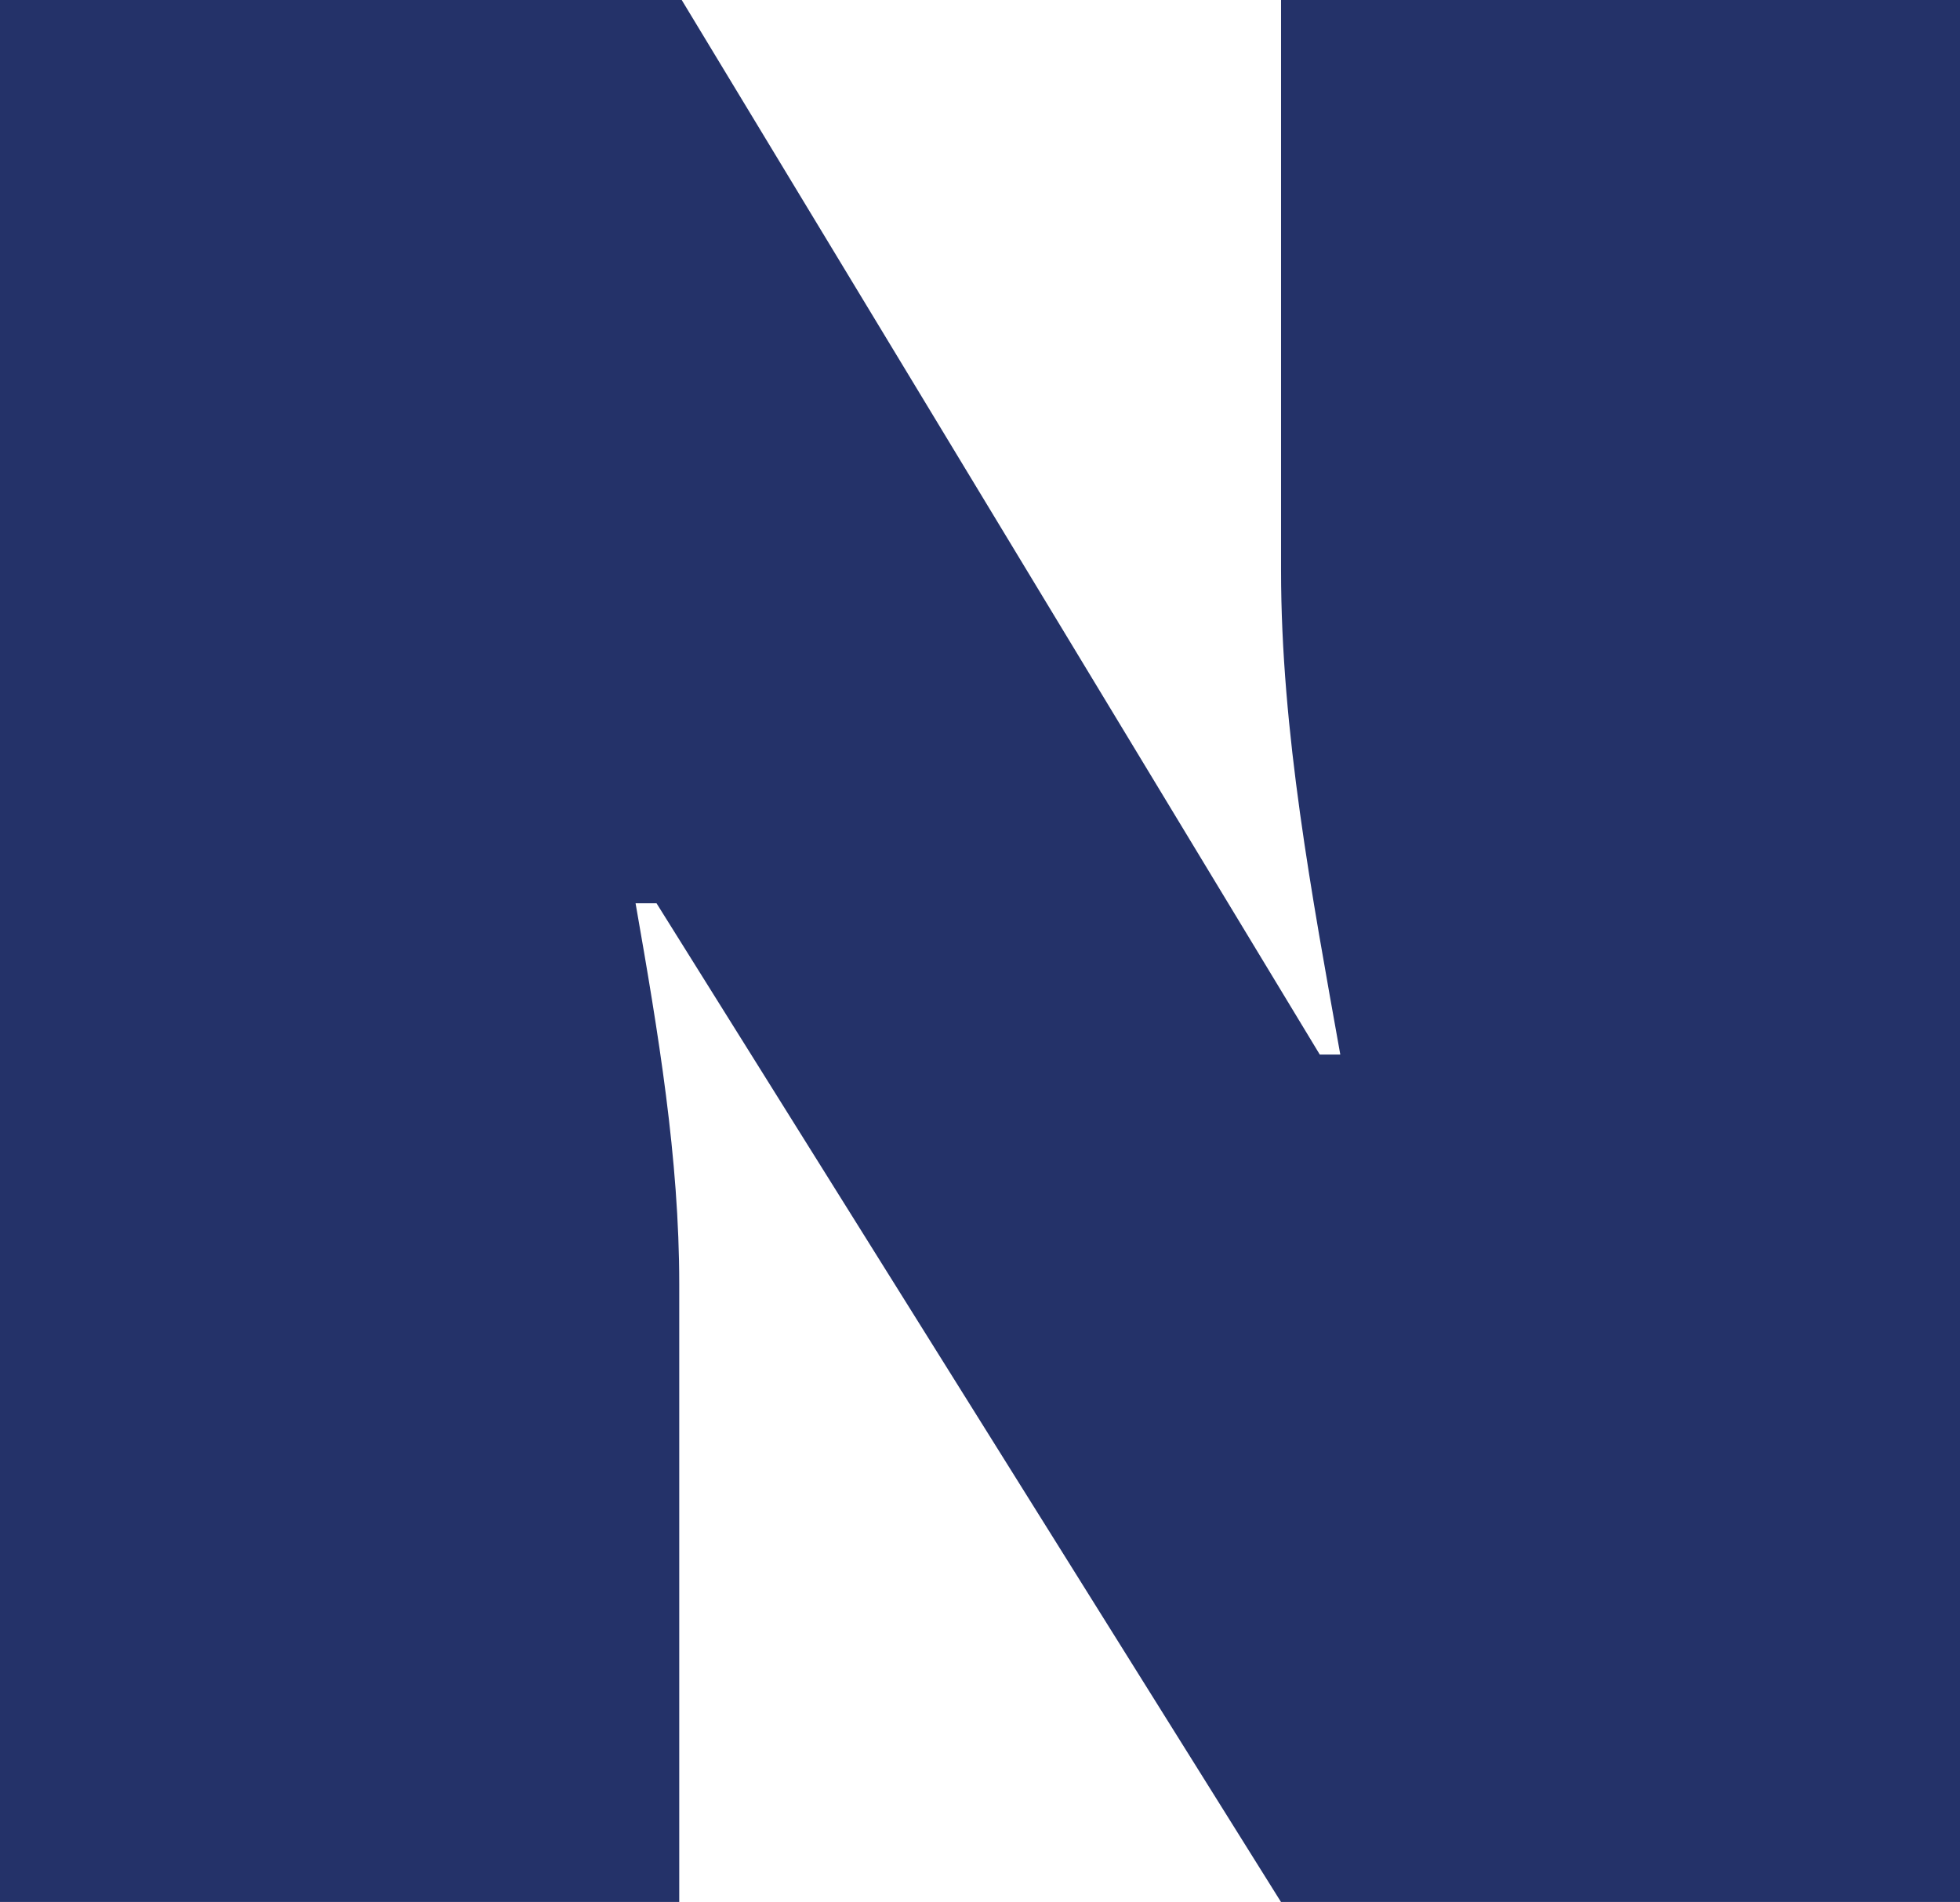 <svg id="Layer_1" data-name="Layer 1" xmlns="http://www.w3.org/2000/svg" viewBox="0 0 134.64 130.65"><defs><style>.cls-1{fill:#243269;}</style></defs><title>NetMotion N white</title><path class="cls-1" d="M93,45.67C93,56.75,95.12,68,97.07,78.93H95.66L51.83,6.49H5V137.15H51.66V94.71c0-8.67-1.43-17.2-3-26.17h1.44L93,137.15h46.68V6.49H93V45.67Z" transform="translate(-5 -6.49)"/></svg>